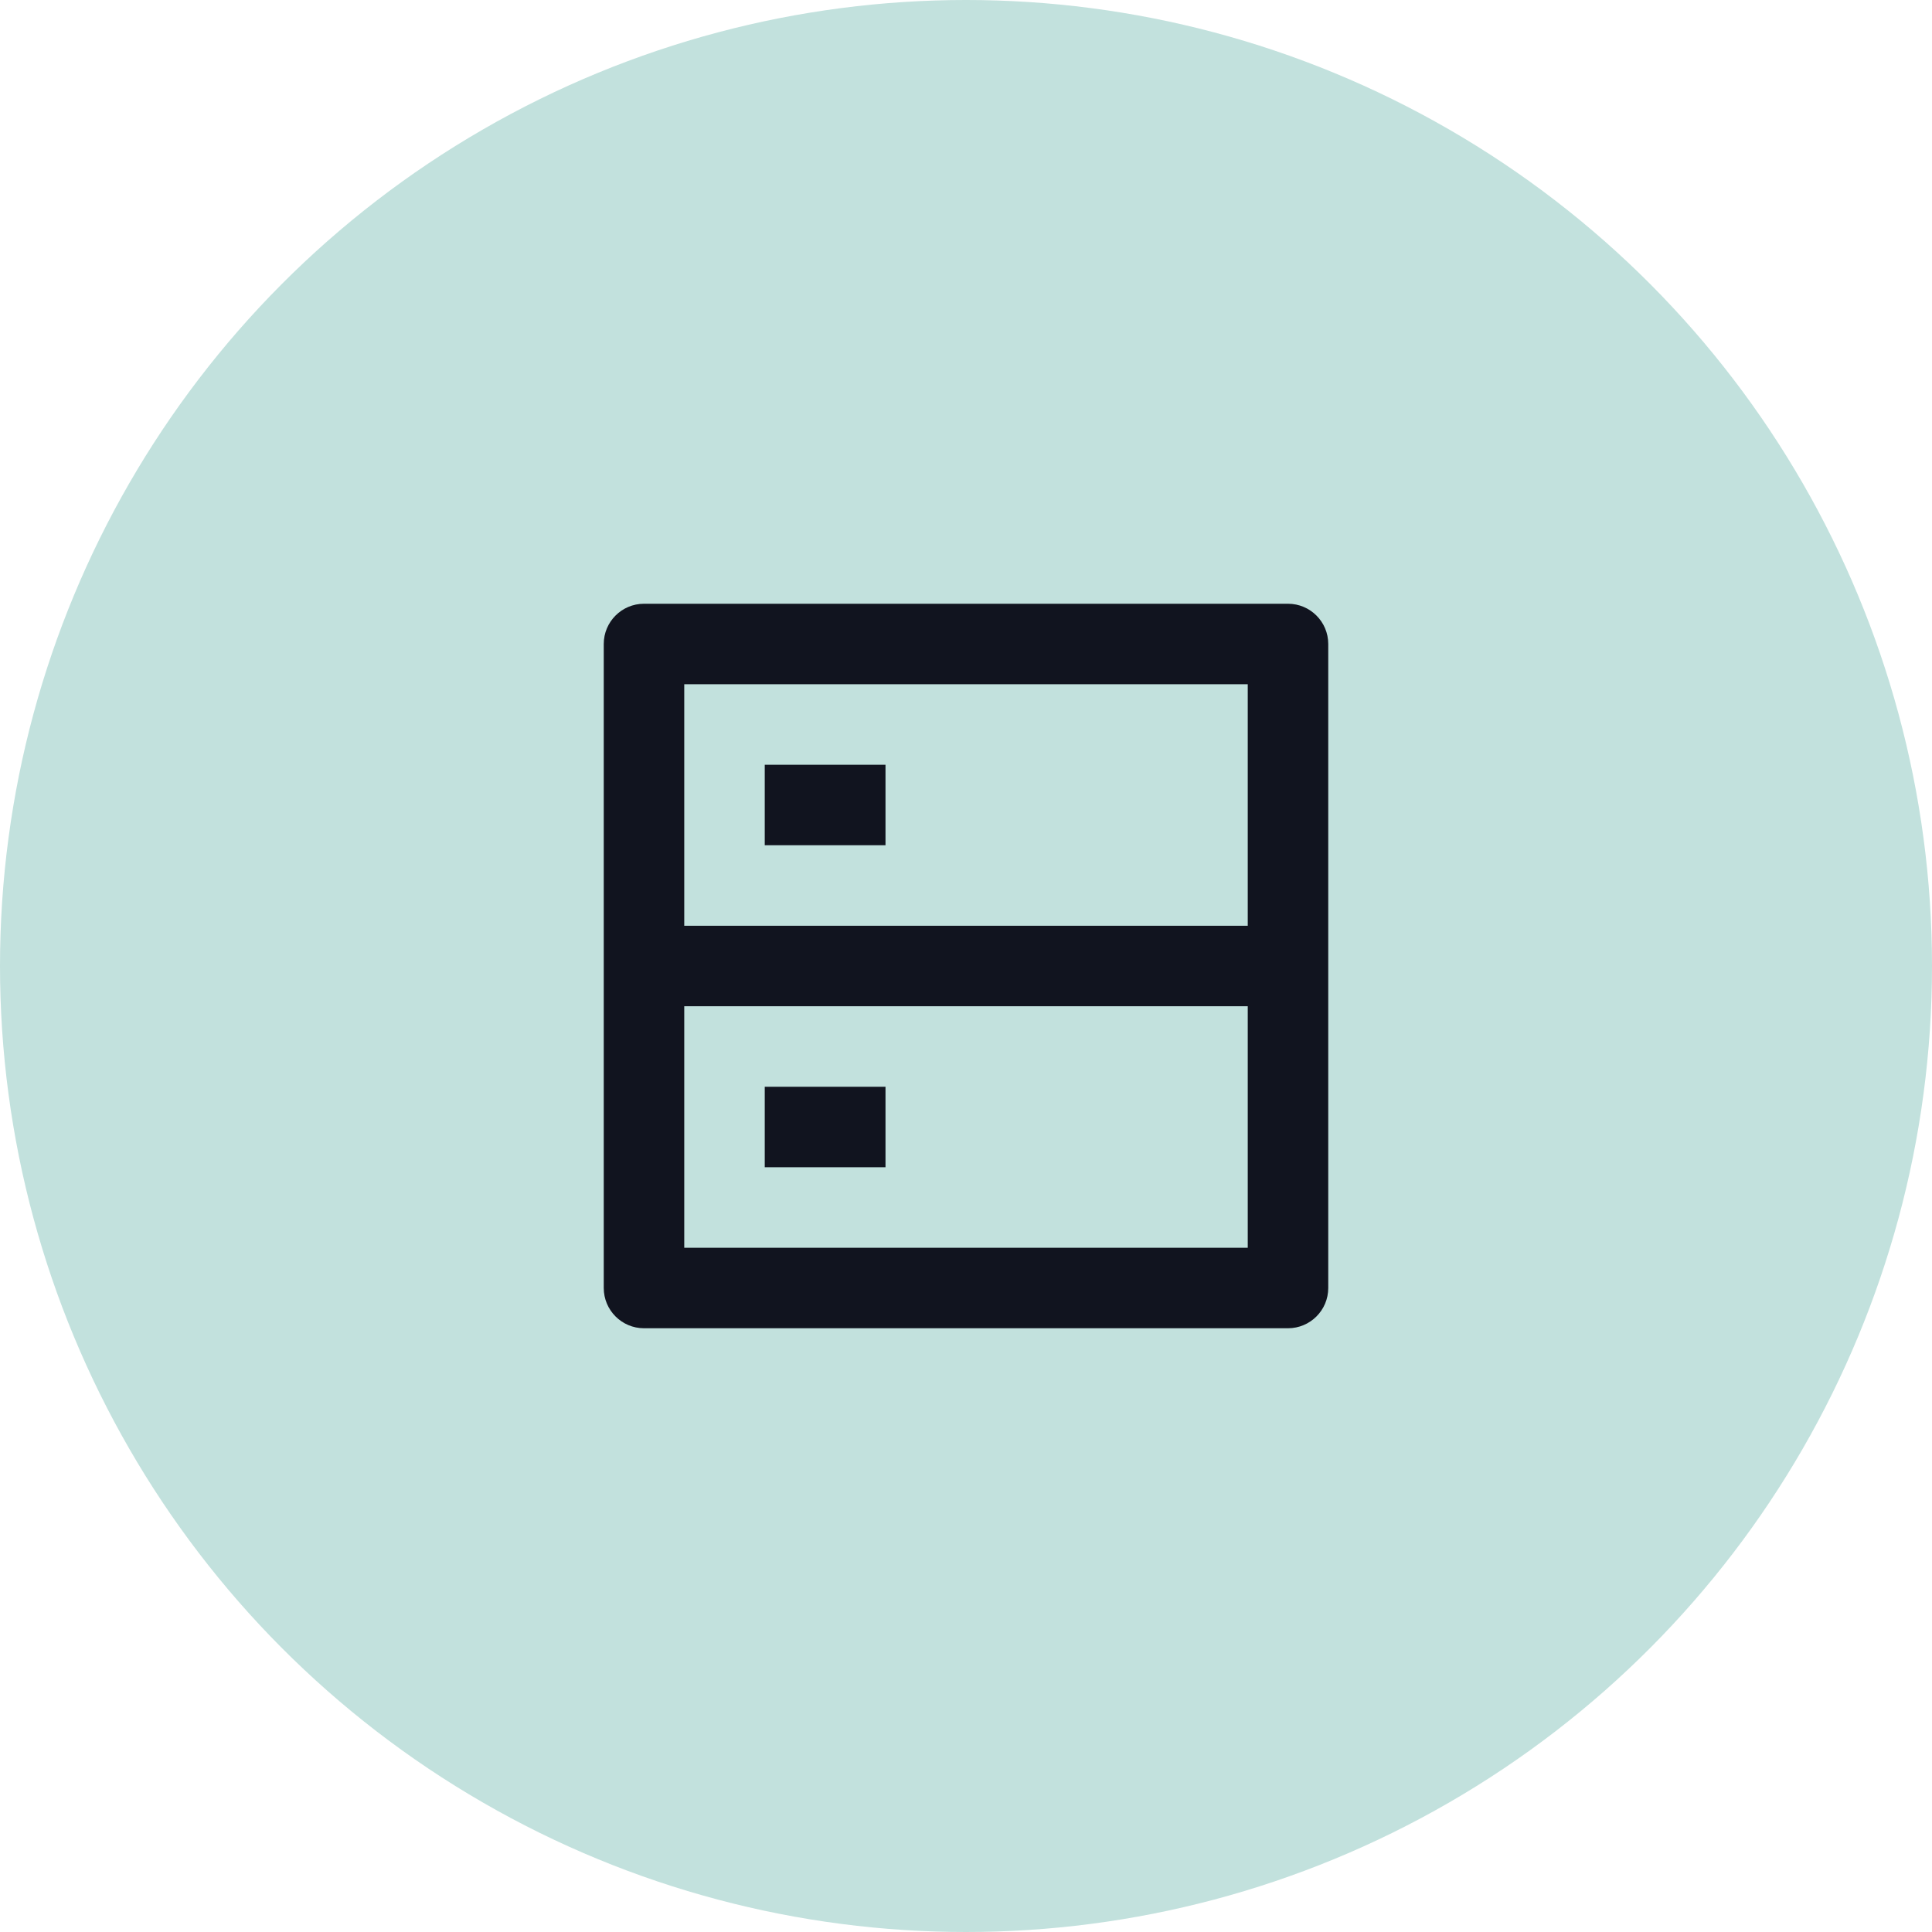 <svg width="48" height="48" viewBox="0 0 48 48" fill="none" xmlns="http://www.w3.org/2000/svg">
<circle cx="24" cy="24" r="24" fill="#C2E1DD"/>
<path d="M17 23H31V17H17V23ZM33 16V32C33 32.552 32.552 33 32 33H16C15.448 33 15 32.552 15 32V16C15 15.448 15.448 15 16 15H32C32.552 15 33 15.448 33 16ZM31 25H17V31H31V25ZM19 27H22V29H19V27ZM19 19H22V21H19V19Z" fill="#11141F"/>
</svg>
